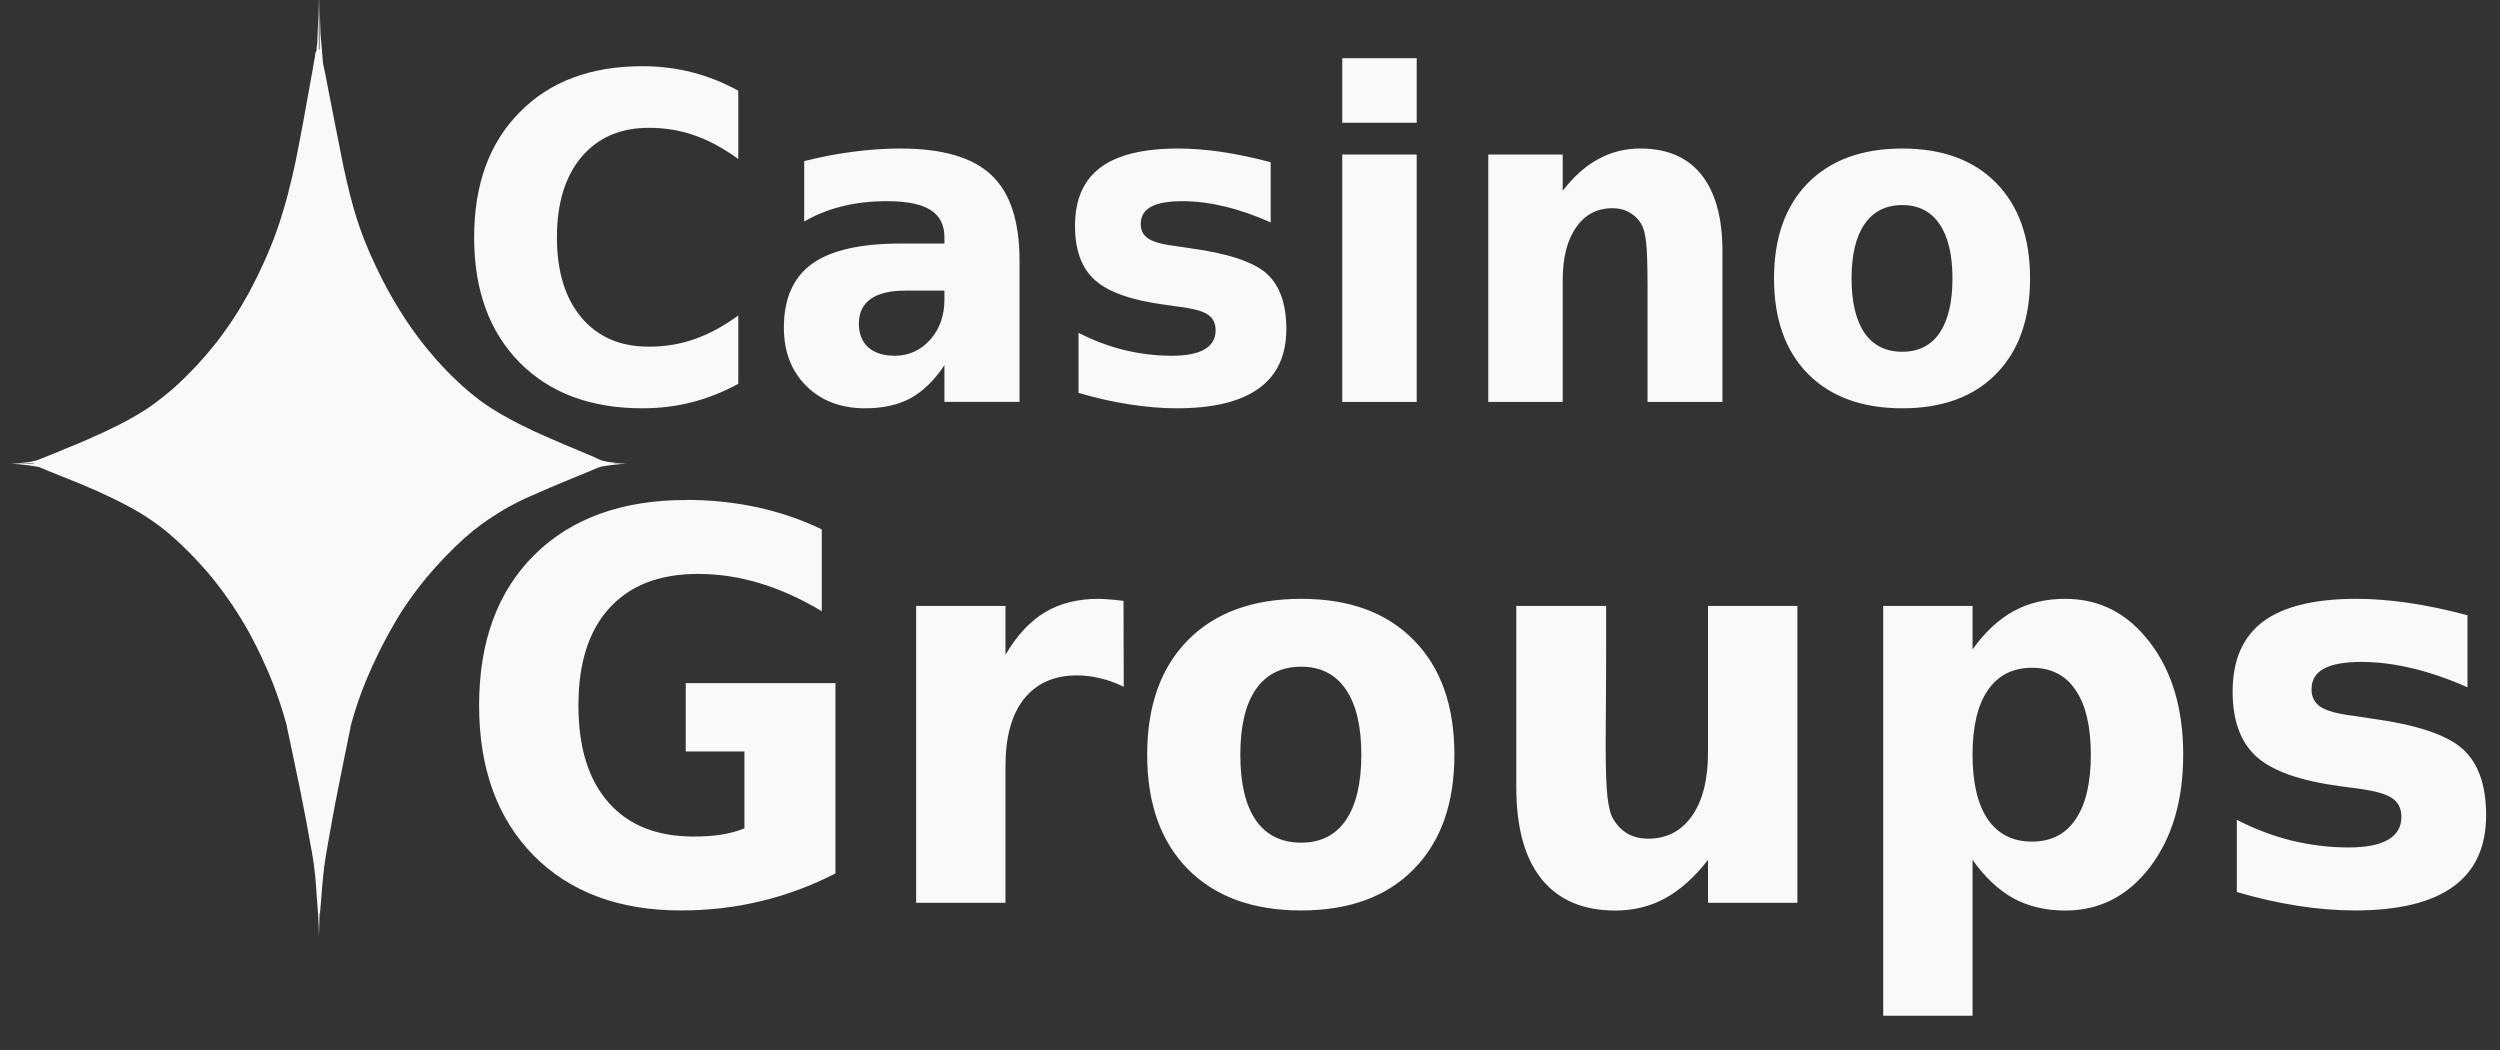 <?xml version="1.0" encoding="UTF-8"?>
<svg xmlns="http://www.w3.org/2000/svg" xmlns:xlink="http://www.w3.org/1999/xlink" width="100px" height="42px" viewBox="0 0 100 42" version="1.1">
<rect x="0" y="0" width="100" height="42" fill="#333333" stroke="none"/>
<g id="surface1">
<path style=" stroke:none;fill-rule:nonzero;fill:rgb(97.647%,97.647%,97.647%);fill-opacity:1;" d="M 12.746 -0.359 C 12.746 0.371 12.723 1.062 12.688 1.738 C 12.691 1.664 12.699 1.621 12.703 1.57 C 12.699 1.594 12.688 1.719 12.684 1.762 C 12.676 1.848 12.676 1.848 12.664 1.949 C 12.664 1.973 12.66 1.988 12.66 2.008 C 12.66 2.012 12.656 2.027 12.656 2.031 C 12.629 2.074 12.605 2.133 12.605 2.207 C 12.605 2.211 12.598 2.281 12.594 2.293 C 12.582 2.363 12.566 2.43 12.551 2.523 C 12.551 2.543 12.547 2.555 12.543 2.574 C 12.535 2.609 12.531 2.629 12.527 2.668 C 12.449 3.121 12.395 3.398 12.324 3.793 C 12.32 3.812 12.316 3.836 12.312 3.859 C 12.176 4.633 12.055 5.297 11.934 5.898 C 11.902 6.066 11.867 6.238 11.836 6.395 C 11.809 6.523 11.781 6.656 11.754 6.781 C 11.688 7.074 11.621 7.348 11.555 7.602 C 11.547 7.645 11.535 7.688 11.527 7.727 C 11.445 8.039 11.363 8.332 11.273 8.609 C 11.273 8.609 11.273 8.613 11.273 8.617 C 11.207 8.828 11.137 9.039 11.066 9.238 C 10.988 9.461 10.906 9.676 10.816 9.891 C 10.73 10.102 10.637 10.316 10.539 10.535 C 10.461 10.703 10.383 10.867 10.305 11.031 C 10.242 11.16 10.176 11.285 10.113 11.41 C 9.98 11.668 9.844 11.918 9.699 12.16 C 9.672 12.207 9.645 12.258 9.613 12.305 C 9.555 12.406 9.488 12.508 9.426 12.605 C 9.355 12.715 9.285 12.824 9.211 12.934 C 9.172 12.992 9.133 13.051 9.09 13.109 C 9.016 13.215 8.941 13.316 8.867 13.418 C 8.797 13.512 8.73 13.602 8.664 13.691 C 8.641 13.719 8.617 13.746 8.594 13.773 C 8.363 14.066 8.121 14.348 7.863 14.625 C 7.535 14.973 7.23 15.273 6.922 15.547 C 6.844 15.613 6.77 15.676 6.691 15.738 C 6.566 15.844 6.438 15.945 6.305 16.043 C 6.266 16.074 6.223 16.105 6.184 16.137 C 6.035 16.242 5.887 16.348 5.727 16.449 C 5.723 16.449 5.719 16.449 5.715 16.453 C 5.125 16.828 4.434 17.172 3.531 17.566 C 3.527 17.566 3.527 17.566 3.523 17.57 C 3.219 17.703 2.891 17.84 2.535 17.984 C 2.512 17.996 2.504 17.996 2.48 18.008 C 2.344 18.062 2.215 18.121 2.074 18.176 C 2.047 18.188 2.012 18.203 1.984 18.211 C 1.82 18.277 1.527 18.395 1.473 18.414 C 1.402 18.43 1.355 18.441 1.281 18.457 C 1.285 18.457 1.293 18.457 1.301 18.457 C 1.293 18.457 1.289 18.457 1.281 18.461 C 1.277 18.461 1.277 18.465 1.273 18.465 C 0.77 18.539 0.453 18.551 0.441 18.551 L 0.492 18.551 L 1.348 18.539 C 1.348 18.539 1.344 18.543 1.344 18.547 L 1.348 18.547 L 1.348 18.555 C 1.348 18.555 1.355 18.559 1.355 18.562 L 0.492 18.551 L 0.438 18.551 C 0.453 18.551 0.867 18.555 1.555 18.68 C 1.559 18.68 1.566 18.68 1.57 18.684 C 1.602 18.699 1.625 18.711 1.668 18.727 C 1.691 18.734 1.711 18.742 1.734 18.754 C 1.789 18.773 1.832 18.797 1.891 18.82 C 2.102 18.902 2.281 18.977 2.473 19.055 C 2.477 19.055 2.48 19.055 2.484 19.059 C 2.773 19.172 3.031 19.277 3.285 19.383 C 3.492 19.473 3.695 19.559 3.883 19.641 C 3.902 19.648 3.922 19.66 3.941 19.668 C 4.031 19.707 4.125 19.75 4.211 19.793 C 5.051 20.18 5.707 20.547 6.281 20.969 C 6.305 20.984 6.328 21.004 6.352 21.02 C 6.496 21.129 6.641 21.246 6.781 21.363 C 6.879 21.449 6.98 21.535 7.082 21.629 C 7.125 21.668 7.168 21.707 7.207 21.746 C 7.352 21.883 7.496 22.023 7.645 22.176 C 7.648 22.18 7.652 22.184 7.656 22.188 C 7.684 22.219 7.715 22.25 7.746 22.281 C 7.852 22.395 7.957 22.504 8.059 22.617 C 8.062 22.621 8.066 22.625 8.07 22.629 C 8.234 22.809 8.395 22.996 8.547 23.188 C 8.562 23.203 8.574 23.223 8.586 23.238 C 9.086 23.863 9.543 24.547 9.949 25.273 C 9.969 25.312 9.992 25.352 10.012 25.391 C 10.098 25.547 10.176 25.707 10.258 25.863 C 10.309 25.973 10.363 26.078 10.418 26.188 C 10.422 26.195 10.426 26.207 10.43 26.219 C 10.438 26.234 10.445 26.25 10.453 26.266 L 10.461 26.277 C 10.484 26.328 10.508 26.383 10.531 26.438 C 10.594 26.574 10.656 26.707 10.711 26.836 C 10.73 26.875 10.746 26.914 10.762 26.953 C 10.859 27.184 10.949 27.414 11.035 27.652 C 11.039 27.664 11.043 27.672 11.051 27.684 C 11.051 27.691 11.055 27.699 11.055 27.707 C 11.141 27.941 11.219 28.18 11.293 28.418 C 11.309 28.473 11.328 28.523 11.344 28.578 C 11.375 28.68 11.402 28.789 11.434 28.895 C 11.445 28.941 11.461 28.996 11.477 29.047 L 11.477 29.055 L 11.48 29.062 C 11.48 29.062 11.48 29.062 11.48 29.066 C 11.48 29.066 11.48 29.074 11.48 29.074 C 11.48 29.078 11.48 29.078 11.48 29.078 C 11.48 29.082 11.48 29.086 11.48 29.086 C 11.484 29.102 11.492 29.137 11.496 29.168 C 11.5 29.18 11.5 29.188 11.504 29.207 C 11.508 29.223 11.508 29.227 11.512 29.242 C 11.516 29.254 11.523 29.289 11.523 29.297 L 11.523 29.301 C 11.527 29.301 11.527 29.305 11.527 29.305 C 11.531 29.332 11.531 29.328 11.539 29.363 C 11.539 29.367 11.539 29.367 11.539 29.367 C 11.562 29.484 11.598 29.645 11.629 29.797 C 11.633 29.812 11.633 29.824 11.637 29.84 C 11.645 29.879 11.652 29.902 11.66 29.945 C 11.66 29.953 11.664 29.957 11.664 29.961 C 11.668 29.973 11.668 29.984 11.672 30 C 11.828 30.738 11.922 31.191 12.004 31.582 C 12.008 31.598 12.012 31.617 12.012 31.633 C 12.02 31.66 12.023 31.695 12.031 31.723 C 12.035 31.734 12.035 31.746 12.039 31.762 C 12.051 31.816 12.062 31.875 12.07 31.934 C 12.086 32.004 12.102 32.078 12.117 32.156 C 12.121 32.188 12.129 32.215 12.133 32.246 C 12.145 32.293 12.152 32.336 12.16 32.383 C 12.164 32.406 12.172 32.438 12.176 32.465 C 12.207 32.633 12.238 32.797 12.281 33.016 L 12.309 33.168 C 12.32 33.23 12.328 33.27 12.336 33.324 C 12.34 33.332 12.34 33.332 12.34 33.34 C 12.387 33.598 12.434 33.844 12.465 34.031 C 12.469 34.039 12.469 34.047 12.473 34.055 C 12.477 34.098 12.484 34.145 12.492 34.184 C 12.492 34.191 12.496 34.203 12.496 34.211 C 12.512 34.297 12.523 34.375 12.535 34.453 C 12.535 34.465 12.539 34.48 12.543 34.492 C 12.543 34.504 12.543 34.52 12.547 34.531 C 12.57 34.707 12.59 34.871 12.609 35.047 C 12.609 35.059 12.609 35.078 12.613 35.09 C 12.629 35.27 12.645 35.461 12.66 35.699 C 12.66 35.707 12.66 35.715 12.66 35.719 C 12.668 35.809 12.672 35.871 12.68 35.977 C 12.684 35.996 12.684 36.008 12.684 36.027 C 12.691 36.113 12.695 36.164 12.699 36.262 C 12.703 36.293 12.703 36.312 12.707 36.34 C 12.707 36.355 12.711 36.398 12.711 36.414 C 12.715 36.426 12.715 36.457 12.715 36.469 C 12.719 36.508 12.723 36.539 12.723 36.562 C 12.73 36.859 12.746 37.152 12.746 37.461 L 12.758 36.57 C 12.762 36.543 12.766 36.523 12.77 36.512 C 12.77 36.512 12.773 36.508 12.777 36.508 L 12.781 37.457 C 12.781 37.113 12.797 36.785 12.805 36.461 L 12.805 36.457 C 12.805 36.457 12.805 36.457 12.805 36.453 C 12.805 36.449 12.805 36.441 12.805 36.438 C 12.805 36.434 12.809 36.426 12.809 36.422 C 12.809 36.418 12.809 36.418 12.809 36.41 C 12.809 36.41 12.809 36.41 12.809 36.406 C 12.809 36.406 12.812 36.398 12.812 36.398 C 12.816 36.352 12.82 36.277 12.828 36.188 C 12.828 36.176 12.828 36.172 12.832 36.16 C 12.832 36.156 12.832 36.156 12.832 36.156 L 12.832 36.152 C 12.84 36.055 12.844 35.996 12.852 35.91 C 12.883 35.473 12.91 35.184 12.941 34.914 C 12.945 34.859 12.953 34.812 12.957 34.762 C 12.957 34.758 12.961 34.75 12.961 34.742 C 12.961 34.734 12.961 34.727 12.961 34.719 C 12.965 34.703 12.969 34.684 12.969 34.664 C 12.977 34.633 12.98 34.598 12.984 34.566 C 12.984 34.566 12.984 34.562 12.984 34.562 C 12.988 34.531 12.992 34.5 13 34.465 C 13.004 34.438 13.008 34.406 13.012 34.375 C 13.016 34.359 13.016 34.344 13.02 34.328 C 13.031 34.25 13.047 34.164 13.062 34.074 C 13.094 33.895 13.125 33.703 13.168 33.453 C 13.199 33.293 13.219 33.168 13.246 33.031 C 13.254 32.969 13.266 32.906 13.277 32.848 C 13.324 32.594 13.371 32.352 13.414 32.109 C 13.422 32.086 13.426 32.062 13.43 32.035 C 13.43 32.027 13.434 32.023 13.434 32.016 C 13.473 31.805 13.516 31.598 13.566 31.344 C 13.574 31.309 13.578 31.277 13.586 31.238 C 13.59 31.219 13.594 31.203 13.598 31.18 C 13.656 30.887 13.719 30.574 13.797 30.191 C 13.801 30.18 13.801 30.172 13.805 30.16 C 13.809 30.145 13.809 30.133 13.812 30.117 C 13.816 30.094 13.82 30.082 13.824 30.059 C 13.824 30.055 13.824 30.051 13.828 30.047 C 13.828 30.043 13.828 30.043 13.828 30.039 C 13.828 30.035 13.828 30.035 13.828 30.031 C 13.832 30.027 13.832 30.02 13.836 30.012 C 13.844 29.973 13.848 29.945 13.855 29.91 C 13.855 29.906 13.855 29.906 13.855 29.902 C 13.863 29.875 13.867 29.855 13.871 29.828 C 13.875 29.82 13.875 29.809 13.879 29.797 C 13.891 29.742 13.898 29.688 13.91 29.637 C 13.922 29.59 13.934 29.523 13.941 29.48 C 13.949 29.438 13.977 29.312 13.984 29.281 C 13.984 29.27 14 29.207 14 29.203 C 14.004 29.188 14.004 29.172 14.008 29.152 C 14.008 29.152 14.016 29.125 14.016 29.125 C 14.016 29.117 14.016 29.109 14.016 29.105 C 14.02 29.105 14.02 29.105 14.02 29.098 C 14.02 29.098 14.02 29.098 14.02 29.094 C 14.02 29.09 14.02 29.09 14.02 29.082 C 14.02 29.078 14.02 29.074 14.02 29.074 L 14.02 29.07 C 14.02 29.07 14.023 29.066 14.023 29.066 C 14.039 28.996 14.059 28.926 14.074 28.867 C 14.113 28.727 14.156 28.594 14.195 28.461 C 14.266 28.238 14.34 28.02 14.418 27.801 C 14.441 27.742 14.461 27.68 14.484 27.621 C 14.535 27.492 14.586 27.359 14.641 27.227 C 14.664 27.168 14.688 27.109 14.715 27.051 C 14.773 26.914 14.836 26.773 14.898 26.633 C 14.926 26.574 14.953 26.512 14.984 26.453 C 15.203 25.984 15.441 25.52 15.695 25.078 C 15.785 24.922 15.871 24.77 15.965 24.621 C 15.984 24.59 16 24.559 16.02 24.531 C 16.023 24.527 16.023 24.527 16.023 24.523 C 16.148 24.328 16.277 24.141 16.41 23.953 C 16.5 23.828 16.59 23.699 16.688 23.574 C 16.918 23.27 17.164 22.973 17.43 22.68 C 17.562 22.531 17.699 22.387 17.84 22.238 C 18.363 21.699 18.797 21.309 19.27 20.965 C 19.609 20.719 19.992 20.477 20.355 20.27 C 20.48 20.203 20.605 20.137 20.746 20.066 C 20.777 20.051 20.809 20.035 20.84 20.02 C 20.965 19.957 21.121 19.891 21.262 19.828 C 21.656 19.652 22.234 19.402 22.855 19.148 C 22.91 19.125 22.945 19.109 23 19.09 C 23.062 19.062 23.102 19.047 23.168 19.02 C 23.508 18.883 23.648 18.824 23.816 18.75 C 23.84 18.742 23.855 18.734 23.879 18.723 C 23.949 18.699 24.039 18.668 24.066 18.66 C 24.66 18.562 25.016 18.551 25.066 18.551 L 25.105 18.551 C 25.105 18.551 25.082 18.551 25.082 18.551 C 25.086 18.551 25.105 18.551 25.105 18.551 L 25.074 18.551 C 25.031 18.547 24.773 18.535 24.348 18.48 L 24.195 18.449 C 24.148 18.441 24.109 18.43 24.062 18.418 C 24.059 18.418 24.039 18.41 24.035 18.406 C 24.016 18.398 23.984 18.387 23.961 18.375 C 23.945 18.371 23.938 18.363 23.922 18.355 C 23.914 18.352 23.91 18.348 23.902 18.348 C 23.836 18.316 23.777 18.285 23.695 18.25 C 23.605 18.215 23.535 18.184 23.445 18.148 C 23.434 18.145 23.426 18.137 23.414 18.133 C 22.773 17.871 22.258 17.648 21.789 17.441 C 21.625 17.367 21.465 17.297 21.316 17.227 C 20.461 16.824 19.809 16.457 19.246 16.051 C 19.172 15.996 19.098 15.938 19.023 15.879 C 18.973 15.844 18.926 15.801 18.875 15.762 C 18.871 15.758 18.867 15.754 18.859 15.75 C 18.742 15.652 18.625 15.555 18.504 15.445 C 18.375 15.332 18.25 15.211 18.125 15.09 C 18.055 15.02 17.984 14.949 17.906 14.871 C 17.902 14.867 17.898 14.863 17.895 14.859 C 17.77 14.727 17.645 14.598 17.516 14.453 L 17.5 14.438 C 17.484 14.422 17.473 14.406 17.457 14.391 C 17.316 14.23 17.18 14.07 17.043 13.902 C 16.285 12.961 15.609 11.875 15.047 10.68 C 14.859 10.289 14.707 9.941 14.57 9.59 C 14.539 9.508 14.508 9.434 14.48 9.352 C 14.449 9.273 14.418 9.188 14.391 9.102 C 14.352 8.992 14.312 8.879 14.277 8.766 C 14.094 8.191 13.922 7.516 13.73 6.621 C 13.656 6.266 13.566 5.805 13.461 5.266 C 13.359 4.754 13.27 4.309 13.145 3.652 C 13.035 3.062 12.977 2.789 12.922 2.539 C 12.898 2.25 12.871 1.973 12.848 1.668 C 12.836 1.504 12.832 1.461 12.82 1.355 C 12.797 0.805 12.785 0.234 12.785 -0.355 L 12.781 1.867 C 12.781 1.922 12.777 1.949 12.777 1.992 C 12.77 1.984 12.766 1.98 12.762 1.977 C 12.758 1.977 12.758 1.977 12.754 1.977 Z M 12.727 1.301 L 12.727 1.332 Z M 12.727 1.309 C 12.727 1.309 12.727 1.32 12.727 1.32 C 12.727 1.32 12.727 1.309 12.727 1.309 Z M 53.691 2.328 L 53.691 4.91 L 56.668 4.91 L 56.668 2.328 Z M 25.695 2.648 C 23.629 2.648 21.988 3.262 20.781 4.496 C 19.57 5.719 18.965 7.387 18.965 9.496 C 18.965 11.598 19.57 13.266 20.781 14.496 C 21.988 15.719 23.629 16.332 25.695 16.332 C 26.391 16.332 27.055 16.25 27.691 16.086 C 28.332 15.918 28.945 15.676 29.531 15.352 L 29.531 12.621 C 28.938 13.051 28.352 13.367 27.777 13.566 C 27.199 13.77 26.594 13.867 25.953 13.867 C 24.812 13.867 23.914 13.48 23.258 12.703 C 22.605 11.926 22.277 10.855 22.277 9.496 C 22.277 8.129 22.605 7.059 23.258 6.281 C 23.914 5.504 24.812 5.113 25.953 5.113 C 26.594 5.113 27.199 5.211 27.777 5.414 C 28.352 5.613 28.938 5.93 29.531 6.359 L 29.531 3.629 C 28.945 3.305 28.332 3.059 27.691 2.895 C 27.055 2.73 26.391 2.648 25.695 2.648 Z M 36.02 5.941 C 35.379 5.941 34.734 5.988 34.09 6.074 C 33.449 6.156 32.809 6.281 32.168 6.445 L 32.168 8.859 C 32.641 8.586 33.152 8.383 33.699 8.25 C 34.25 8.113 34.844 8.047 35.48 8.047 C 36.266 8.047 36.848 8.164 37.219 8.398 C 37.59 8.629 37.777 8.992 37.777 9.492 L 37.777 9.742 L 36.02 9.742 C 34.414 9.742 33.23 10.012 32.477 10.555 C 31.73 11.098 31.355 11.949 31.355 13.109 C 31.355 14.062 31.652 14.84 32.254 15.441 C 32.855 16.035 33.641 16.332 34.605 16.332 C 35.32 16.332 35.93 16.195 36.43 15.926 C 36.926 15.648 37.375 15.211 37.777 14.609 L 37.777 16.074 L 40.781 16.074 L 40.781 10.43 C 40.781 8.848 40.406 7.703 39.656 7.004 C 38.914 6.297 37.703 5.941 36.02 5.941 Z M 47.129 5.941 C 45.73 5.941 44.691 6.195 44.016 6.703 C 43.34 7.207 43 7.984 43 9.035 C 43 10.008 43.266 10.73 43.801 11.207 C 44.332 11.684 45.262 12.012 46.586 12.188 L 47.109 12.262 C 47.715 12.336 48.117 12.445 48.316 12.586 C 48.523 12.723 48.625 12.93 48.625 13.215 C 48.625 13.551 48.477 13.801 48.184 13.973 C 47.891 14.145 47.453 14.23 46.867 14.23 C 46.227 14.23 45.59 14.152 44.965 14 C 44.344 13.848 43.734 13.617 43.141 13.312 L 43.141 15.715 C 43.836 15.918 44.508 16.074 45.164 16.172 C 45.824 16.277 46.461 16.332 47.078 16.332 C 48.531 16.332 49.621 16.066 50.355 15.535 C 51.086 15.008 51.453 14.215 51.453 13.16 C 51.453 12.152 51.188 11.414 50.664 10.941 C 50.137 10.473 49.109 10.133 47.586 9.926 L 47.059 9.848 C 46.523 9.781 46.148 9.684 45.938 9.547 C 45.73 9.41 45.629 9.219 45.629 8.965 C 45.629 8.652 45.766 8.422 46.035 8.273 C 46.312 8.121 46.734 8.047 47.301 8.047 C 47.828 8.047 48.387 8.117 48.98 8.258 C 49.574 8.398 50.191 8.613 50.828 8.895 L 50.828 6.488 C 50.117 6.301 49.461 6.164 48.855 6.074 C 48.254 5.988 47.676 5.941 47.129 5.941 Z M 65.613 5.941 C 65 5.941 64.445 6.082 63.941 6.359 C 63.434 6.629 62.957 7.051 62.508 7.629 L 62.508 6.18 L 59.531 6.18 L 59.531 16.078 L 62.508 16.078 L 62.508 11.207 C 62.508 10.309 62.688 9.602 63.043 9.098 C 63.395 8.586 63.883 8.328 64.504 8.328 C 64.762 8.328 64.988 8.387 65.188 8.504 C 65.387 8.617 65.547 8.773 65.66 8.98 C 65.75 9.133 65.812 9.375 65.844 9.695 C 65.883 10.02 65.902 10.609 65.902 11.465 L 65.902 16.078 L 68.898 16.078 L 68.898 10.051 C 68.898 8.715 68.617 7.695 68.059 6.992 C 67.504 6.293 66.688 5.941 65.613 5.941 Z M 76.094 5.941 C 74.484 5.941 73.227 6.402 72.316 7.32 C 71.414 8.238 70.961 9.512 70.961 11.137 C 70.961 12.762 71.414 14.035 72.316 14.953 C 73.227 15.871 74.484 16.332 76.094 16.332 C 77.695 16.332 78.949 15.871 79.848 14.953 C 80.75 14.035 81.203 12.762 81.203 11.137 C 81.203 9.512 80.75 8.238 79.848 7.32 C 78.949 6.402 77.695 5.941 76.094 5.941 Z M 53.691 6.18 L 53.691 16.078 L 56.668 16.078 L 56.668 6.18 Z M 76.094 8.203 C 76.742 8.203 77.238 8.457 77.582 8.965 C 77.926 9.465 78.098 10.188 78.098 11.137 C 78.098 12.086 77.926 12.812 77.582 13.32 C 77.238 13.82 76.742 14.07 76.094 14.07 C 75.434 14.07 74.93 13.82 74.582 13.32 C 74.238 12.812 74.062 12.086 74.062 11.137 C 74.062 10.188 74.238 9.465 74.582 8.965 C 74.93 8.457 75.434 8.203 76.094 8.203 Z M 36.227 11.625 L 37.777 11.625 L 37.777 11.984 C 37.777 12.629 37.586 13.164 37.203 13.594 C 36.82 14.016 36.348 14.23 35.789 14.23 C 35.34 14.23 34.984 14.117 34.73 13.895 C 34.48 13.664 34.355 13.352 34.355 12.949 C 34.355 12.512 34.512 12.184 34.824 11.961 C 35.141 11.734 35.605 11.625 36.227 11.625 Z M 1.254 18.469 C 1.246 18.473 1.238 18.473 1.227 18.477 L 1.219 18.477 C 1.223 18.477 1.223 18.477 1.227 18.477 C 1.238 18.473 1.246 18.469 1.254 18.469 Z M 1.211 18.473 C 1.207 18.473 1.207 18.477 1.207 18.477 C 1.184 18.48 1.102 18.496 1.098 18.496 L 1.094 18.5 L 1.051 18.508 L 1.035 18.508 L 1.098 18.496 Z M 1.039 18.512 L 1.047 18.512 L 1.035 18.512 Z M 1.047 18.516 L 1.055 18.516 L 1.043 18.52 L 1.035 18.52 Z M 1.047 18.52 L 1.348 18.52 L 1.035 18.523 Z M 0.422 18.543 L 0.434 18.543 C 0.434 18.543 0.441 18.543 0.441 18.543 Z M 24.438 18.543 L 24.461 18.543 C 24.453 18.543 24.445 18.543 24.441 18.547 C 24.438 18.547 24.438 18.543 24.438 18.543 Z M 24.25 18.543 L 24.262 18.543 L 24.258 18.547 C 24.254 18.543 24.254 18.543 24.254 18.543 L 24.254 18.547 L 24.25 18.547 Z M 24.535 18.543 L 24.539 18.543 L 25.02 18.551 L 24.633 18.559 L 24.539 18.547 C 24.547 18.547 24.551 18.555 24.559 18.555 L 24.523 18.555 C 24.523 18.555 24.523 18.555 24.527 18.555 C 24.531 18.551 24.535 18.547 24.539 18.547 Z M 24.32 18.551 L 24.328 18.551 C 24.328 18.555 24.328 18.555 24.328 18.555 C 24.328 18.555 24.328 18.555 24.324 18.555 C 24.324 18.551 24.324 18.551 24.32 18.551 Z M 24.449 18.551 C 24.453 18.551 24.457 18.551 24.461 18.551 C 24.465 18.551 24.469 18.551 24.477 18.551 C 24.48 18.551 24.484 18.551 24.492 18.551 C 24.492 18.555 24.496 18.559 24.496 18.559 C 24.512 18.559 24.523 18.559 24.535 18.559 L 24.457 18.559 C 24.453 18.559 24.449 18.555 24.449 18.551 Z M 24.414 18.559 C 24.414 18.559 24.418 18.559 24.418 18.559 L 24.438 18.562 L 24.422 18.562 C 24.418 18.562 24.418 18.559 24.414 18.559 Z M 24.367 18.559 L 24.391 18.559 Z M 24.312 18.559 L 24.336 18.559 C 24.34 18.559 24.34 18.562 24.34 18.562 L 24.312 18.562 C 24.312 18.562 24.312 18.559 24.312 18.559 Z M 27.449 20 C 24.883 20 22.859 20.73 21.379 22.191 C 19.902 23.656 19.164 25.664 19.164 28.215 C 19.164 30.738 19.891 32.738 21.34 34.215 C 22.793 35.684 24.758 36.418 27.238 36.418 C 28.34 36.418 29.402 36.297 30.434 36.047 C 31.465 35.801 32.461 35.43 33.418 34.938 L 33.418 27.324 L 27.43 27.324 L 27.43 30.059 L 29.777 30.059 L 29.777 33.133 C 29.504 33.246 29.195 33.332 28.848 33.387 C 28.508 33.438 28.137 33.461 27.738 33.461 C 26.27 33.461 25.133 33.004 24.336 32.094 C 23.535 31.184 23.137 29.891 23.137 28.215 C 23.137 26.523 23.551 25.227 24.375 24.324 C 25.207 23.41 26.387 22.957 27.918 22.957 C 28.746 22.957 29.566 23.078 30.387 23.328 C 31.211 23.574 32.039 23.949 32.871 24.449 L 32.871 21.176 C 32.066 20.785 31.207 20.492 30.297 20.293 C 29.391 20.098 28.441 19.996 27.449 19.996 Z M 43.941 23.953 C 43.109 23.953 42.395 24.133 41.797 24.492 C 41.203 24.848 40.676 25.41 40.219 26.191 L 40.219 24.238 L 36.645 24.238 L 36.645 36.113 L 40.219 36.113 L 40.219 30.645 C 40.219 29.477 40.465 28.582 40.957 27.961 C 41.457 27.332 42.164 27.016 43.082 27.016 C 43.395 27.016 43.707 27.055 44.012 27.133 C 44.324 27.203 44.637 27.316 44.949 27.473 L 44.941 24.035 C 44.676 24 44.473 23.98 44.332 23.973 C 44.191 23.961 44.062 23.953 43.941 23.953 Z M 52.047 23.953 C 50.117 23.953 48.605 24.504 47.516 25.605 C 46.43 26.707 45.887 28.234 45.887 30.188 C 45.887 32.137 46.43 33.664 47.516 34.766 C 48.605 35.867 50.117 36.418 52.047 36.418 C 53.973 36.418 55.473 35.867 56.551 34.766 C 57.637 33.664 58.176 32.137 58.176 30.188 C 58.176 28.234 57.637 26.707 56.551 25.605 C 55.473 24.504 53.973 23.953 52.047 23.953 Z M 82.605 23.953 C 81.828 23.953 81.137 24.117 80.539 24.449 C 79.941 24.777 79.395 25.285 78.902 25.977 L 78.902 24.238 L 75.328 24.238 L 75.328 40.629 L 78.902 40.629 L 78.902 34.395 C 79.395 35.09 79.941 35.602 80.539 35.934 C 81.137 36.258 81.828 36.422 82.605 36.422 C 83.984 36.422 85.113 35.84 86 34.684 C 86.887 33.516 87.328 32.016 87.328 30.188 C 87.328 28.355 86.887 26.863 86 25.703 C 85.113 24.535 83.984 23.953 82.605 23.953 Z M 94.258 23.953 C 92.578 23.953 91.336 24.258 90.523 24.863 C 89.711 25.473 89.305 26.406 89.305 27.664 C 89.305 28.828 89.625 29.699 90.262 30.27 C 90.902 30.844 92.016 31.234 93.605 31.449 L 94.234 31.531 C 94.961 31.625 95.445 31.754 95.684 31.926 C 95.93 32.086 96.055 32.34 96.055 32.676 C 96.055 33.082 95.875 33.383 95.523 33.59 C 95.172 33.793 94.645 33.898 93.945 33.898 C 93.176 33.898 92.414 33.805 91.66 33.621 C 90.914 33.438 90.188 33.16 89.473 32.793 L 89.473 35.68 C 90.305 35.926 91.113 36.109 91.898 36.23 C 92.691 36.355 93.457 36.418 94.195 36.418 C 95.941 36.418 97.25 36.102 98.129 35.465 C 99.008 34.828 99.445 33.879 99.445 32.613 C 99.445 31.406 99.133 30.52 98.5 29.953 C 97.867 29.387 96.637 28.98 94.805 28.734 L 94.176 28.637 C 93.531 28.562 93.082 28.441 92.828 28.277 C 92.582 28.117 92.461 27.883 92.461 27.578 C 92.461 27.203 92.621 26.93 92.949 26.75 C 93.281 26.566 93.785 26.477 94.465 26.477 C 95.098 26.477 95.77 26.559 96.48 26.73 C 97.195 26.898 97.934 27.152 98.699 27.492 L 98.699 24.609 C 97.848 24.383 97.059 24.219 96.332 24.113 C 95.605 24.008 94.914 23.953 94.258 23.953 Z M 60.652 24.238 L 60.652 31.492 C 60.652 33.098 60.988 34.32 61.66 35.16 C 62.34 36 63.324 36.422 64.617 36.422 C 65.344 36.422 66.004 36.258 66.602 35.934 C 67.207 35.602 67.781 35.09 68.32 34.395 L 68.32 36.113 L 71.895 36.113 L 71.895 24.238 L 68.32 24.238 L 68.32 30.102 C 68.32 31.184 68.105 32.027 67.68 32.637 C 67.254 33.242 66.668 33.547 65.926 33.547 C 65.617 33.547 65.344 33.48 65.105 33.348 C 64.871 33.211 64.684 33.02 64.535 32.773 C 64.422 32.582 64.344 32.277 64.297 31.863 C 64.25 31.438 64.227 30.75 64.227 29.797 C 64.227 29.469 64.23 28.824 64.238 27.855 C 64.246 26.879 64.246 26.07 64.246 25.426 L 64.246 24.238 Z M 52.047 26.668 C 52.828 26.668 53.422 26.973 53.836 27.578 C 54.246 28.18 54.453 29.051 54.453 30.188 C 54.453 31.324 54.246 32.199 53.836 32.805 C 53.422 33.406 52.828 33.707 52.047 33.707 C 51.258 33.707 50.648 33.406 50.23 32.805 C 49.816 32.199 49.613 31.324 49.613 30.188 C 49.613 29.051 49.816 28.18 50.23 27.578 C 50.648 26.973 51.258 26.668 52.047 26.668 Z M 81.277 26.711 C 82.043 26.711 82.625 27.008 83.023 27.602 C 83.43 28.195 83.633 29.055 83.633 30.188 C 83.633 31.316 83.43 32.18 83.023 32.773 C 82.625 33.367 82.043 33.664 81.277 33.664 C 80.512 33.664 79.922 33.367 79.512 32.773 C 79.105 32.172 78.902 31.312 78.902 30.188 C 78.902 29.062 79.105 28.203 79.512 27.609 C 79.922 27.012 80.512 26.711 81.277 26.711 Z M 81.277 26.711 "/>
</g>
</svg>
